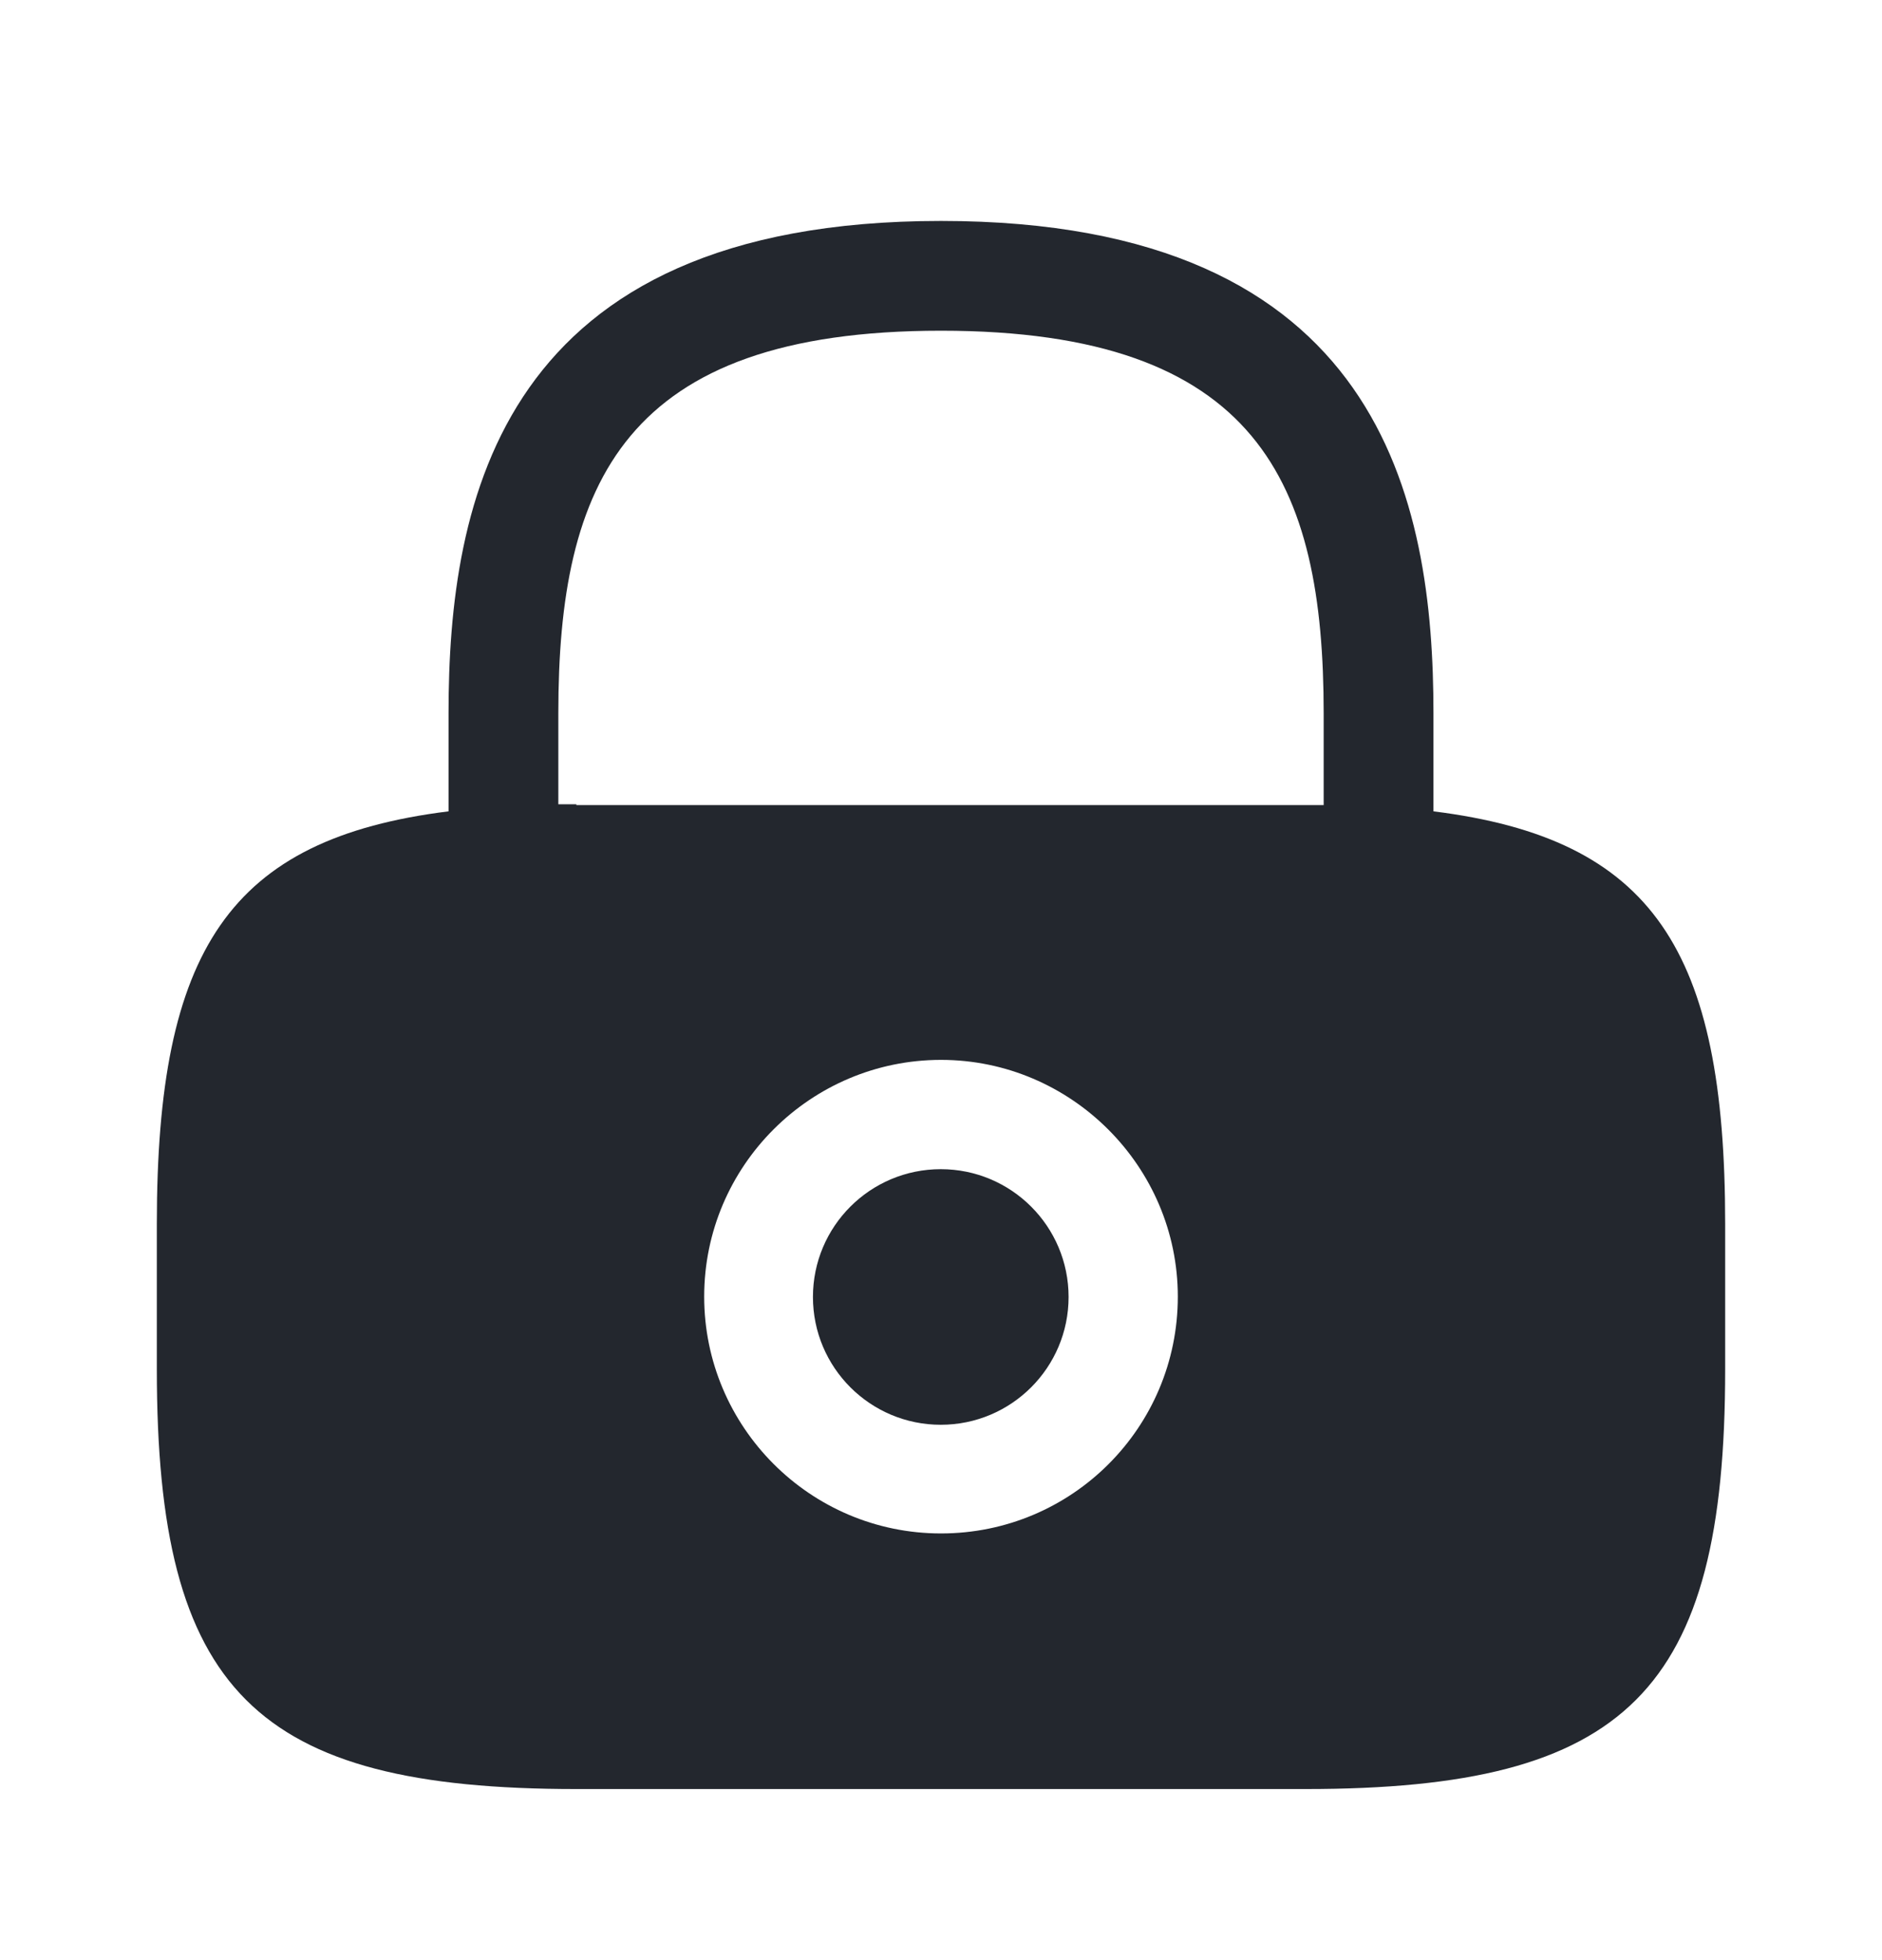 <svg width="24" height="25" viewBox="0 0 24 25" fill="none" xmlns="http://www.w3.org/2000/svg">
<g id="lock">
<g id="vuesax/bold/lock">
<path id="Vector" d="M11.997 18.172C12.897 18.172 13.627 17.442 13.627 16.542C13.627 15.642 12.897 14.912 11.997 14.912C11.097 14.912 10.367 15.642 10.367 16.542C10.367 17.442 11.097 18.172 11.997 18.172Z" fill="#23272E"/>
<path id="Vector_2" d="M18.28 10.348V9.098C18.28 6.398 17.63 2.818 12 2.818C6.37 2.818 5.72 6.398 5.72 9.098V10.348C2.92 10.698 2 12.118 2 15.608V17.468C2 21.568 3.25 22.818 7.35 22.818H16.65C20.75 22.818 22 21.568 22 17.468V15.608C22 12.118 21.08 10.698 18.28 10.348ZM12 19.558C10.33 19.558 8.98 18.198 8.98 16.538C8.98 14.868 10.34 13.518 12 13.518C13.66 13.518 15.02 14.878 15.02 16.538C15.02 18.208 13.67 19.558 12 19.558ZM7.35 10.258C7.27 10.258 7.2 10.258 7.12 10.258V9.098C7.12 6.168 7.95 4.218 12 4.218C16.05 4.218 16.88 6.168 16.88 9.098V10.268C16.8 10.268 16.73 10.268 16.65 10.268H7.35V10.258Z" fill="#23272E"/>
</g>
</g>
</svg>
